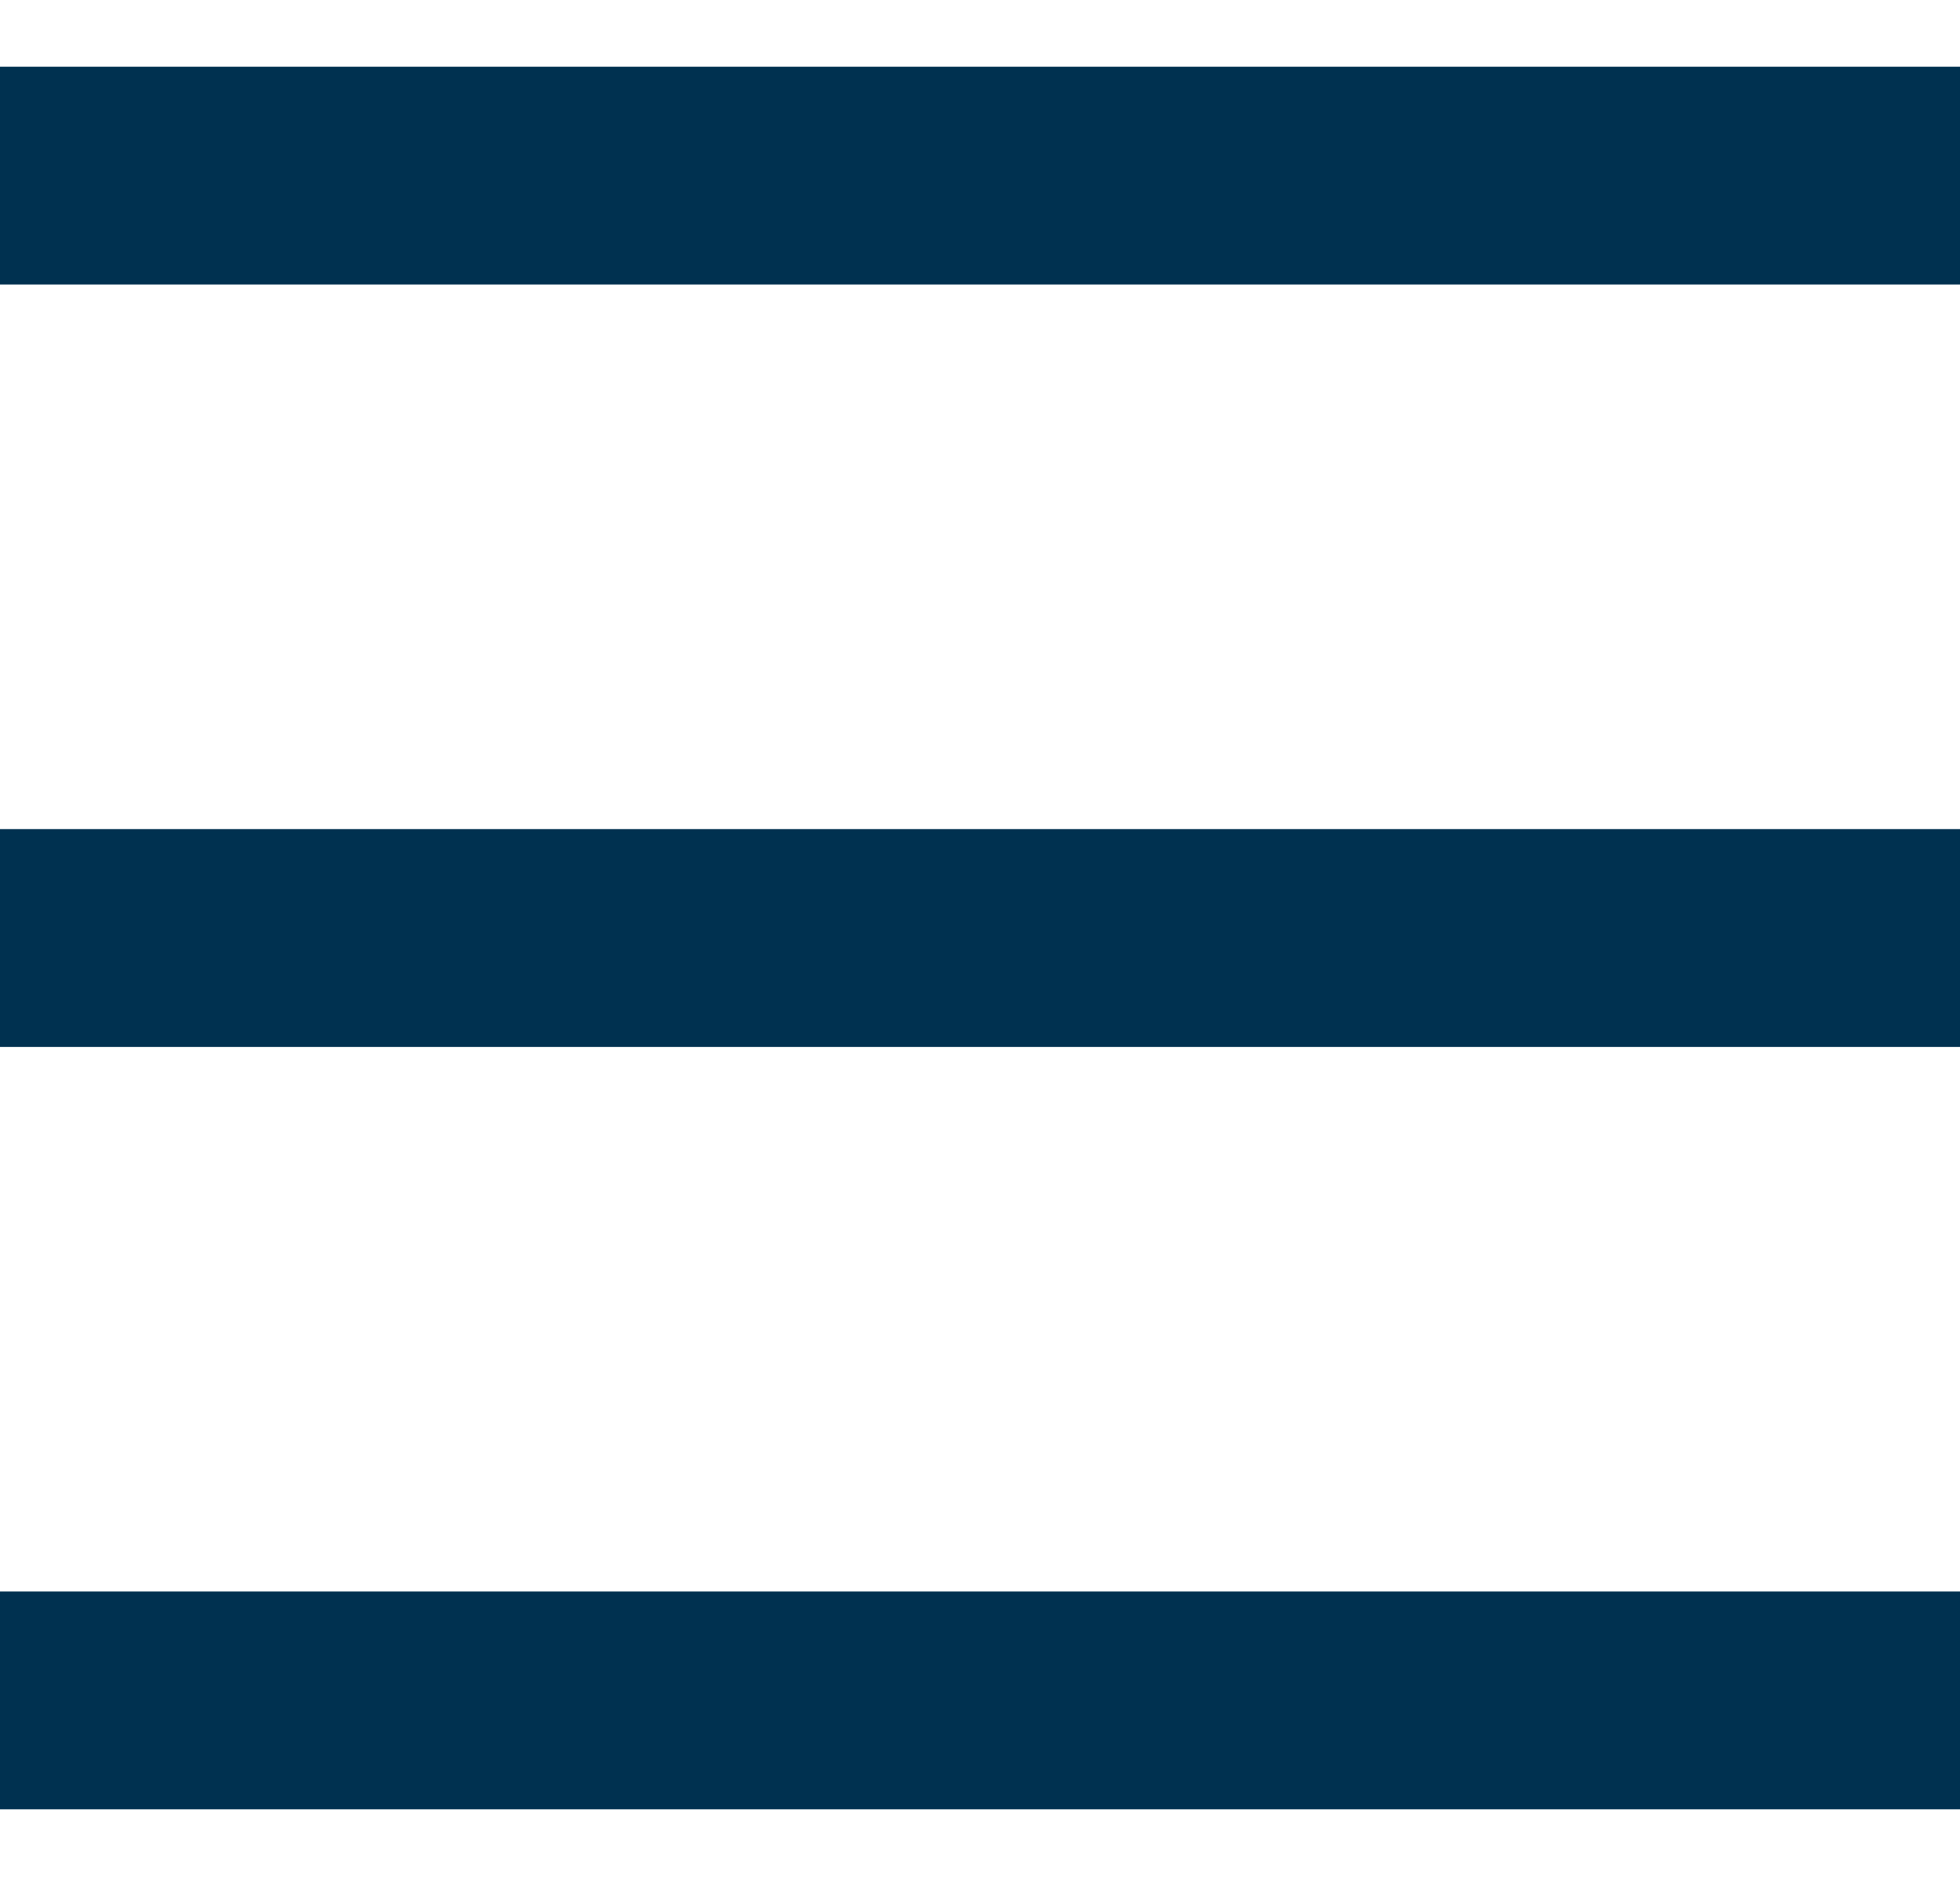 <svg width="25" height="24" viewBox="0 0 25 24" fill="none" xmlns="http://www.w3.org/2000/svg">
<path d="M0 0.851H25V3.628H0V0.851ZM0 10.573H25V13.351H0V10.573ZM0 20.295H25V23.073H0V20.295Z" fill="#003150"/>
</svg>

